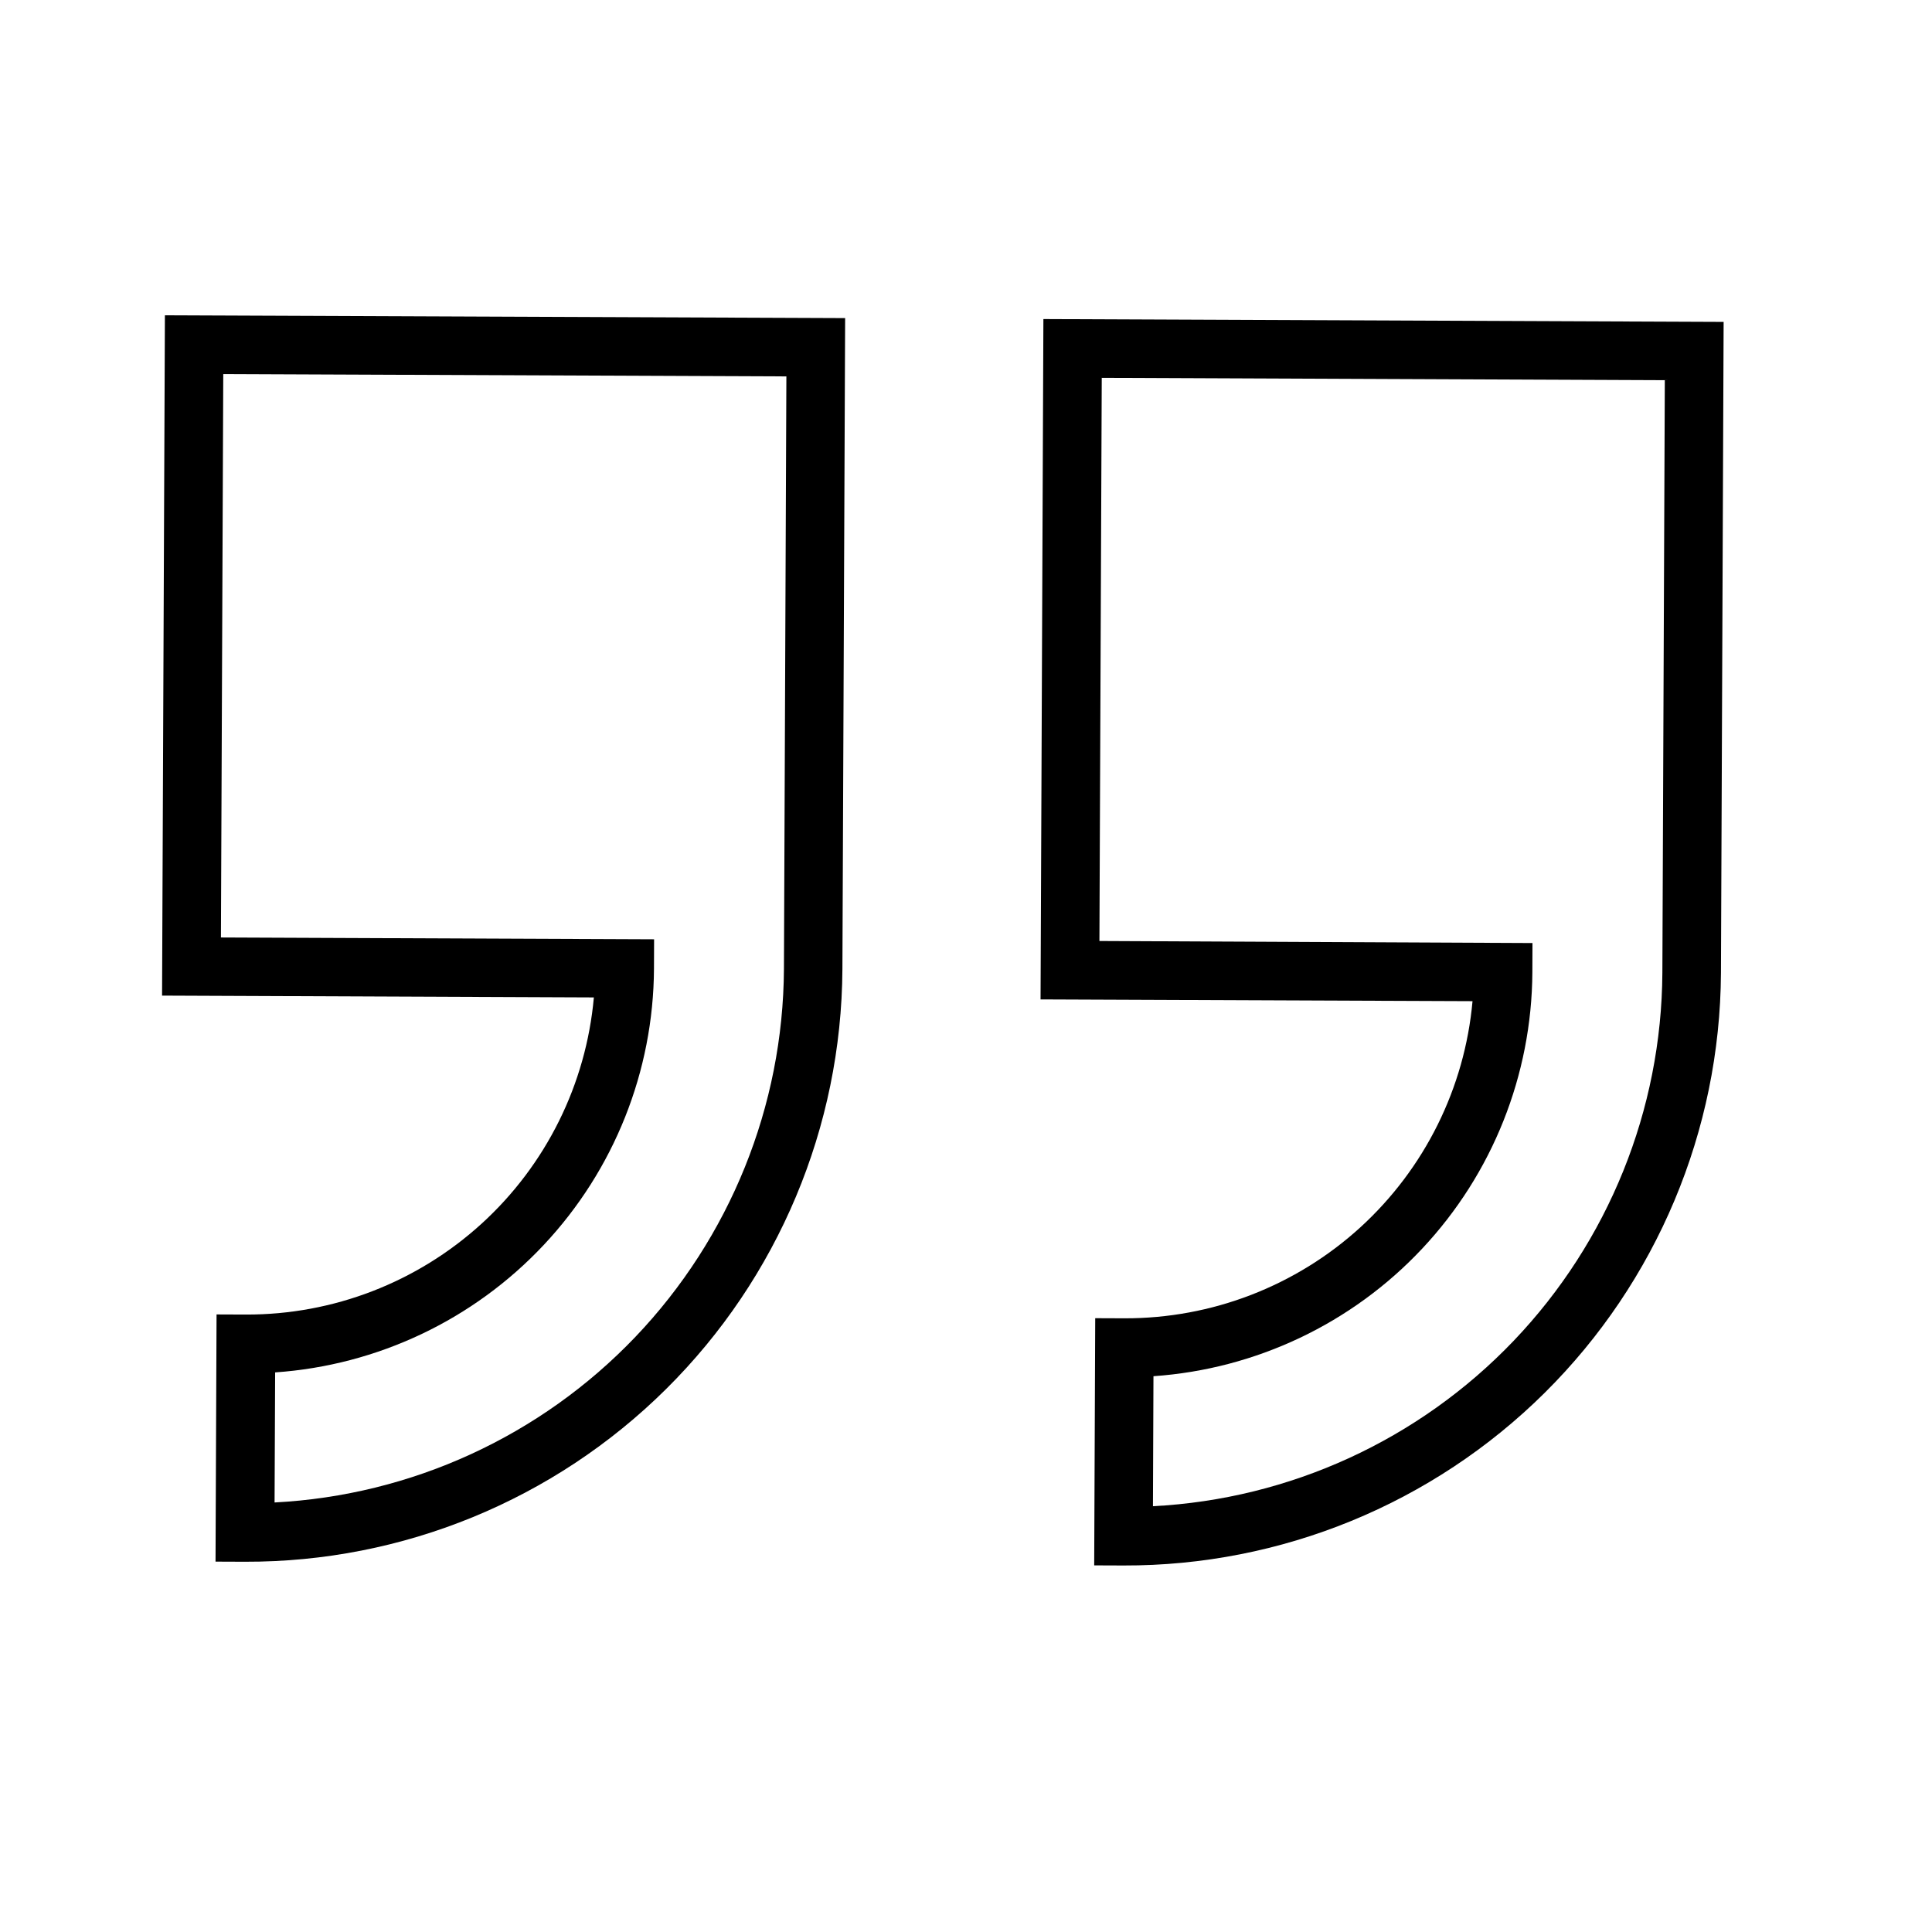 <svg width="34" height="34" viewBox="0 0 34 34" fill="none" xmlns="http://www.w3.org/2000/svg">
<path d="M19.79 23.2L19.274 23.198L19.256 27.548L19.772 27.55C22.548 27.558 25.214 26.465 27.185 24.51C29.156 22.555 30.271 19.898 30.286 17.122L30.333 5.665L18.362 5.615L18.312 17.588L25.914 17.619C25.777 19.147 25.071 20.567 23.938 21.601C22.804 22.634 21.324 23.204 19.79 23.2ZM19.348 16.56L19.389 6.649L29.298 6.691L29.255 17.117C29.242 19.531 28.306 21.849 26.639 23.595C24.972 25.34 22.701 26.382 20.29 26.507L20.299 24.219C22.102 24.094 23.792 23.292 25.028 21.974C26.265 20.656 26.957 18.919 26.967 17.112L26.969 16.596L19.348 16.56Z" fill="black"/>
<path d="M10.451 17.553C10.314 19.081 9.609 20.502 8.475 21.535C7.341 22.568 5.861 23.139 4.327 23.134L3.811 23.132L3.793 27.482L4.309 27.484C7.085 27.493 9.752 26.399 11.723 24.444C13.695 22.489 14.81 19.832 14.825 17.055L14.873 5.598L2.902 5.549L2.852 17.521L10.451 17.553ZM3.929 6.583L13.839 6.624L13.796 17.051C13.783 19.465 12.847 21.782 11.181 23.528C9.514 25.274 7.242 26.316 4.832 26.441L4.842 24.152C6.645 24.027 8.334 23.226 9.57 21.908C10.807 20.59 11.5 18.853 11.509 17.046L11.511 16.53L3.888 16.498L3.929 6.583Z" fill="black"/>
</svg>
